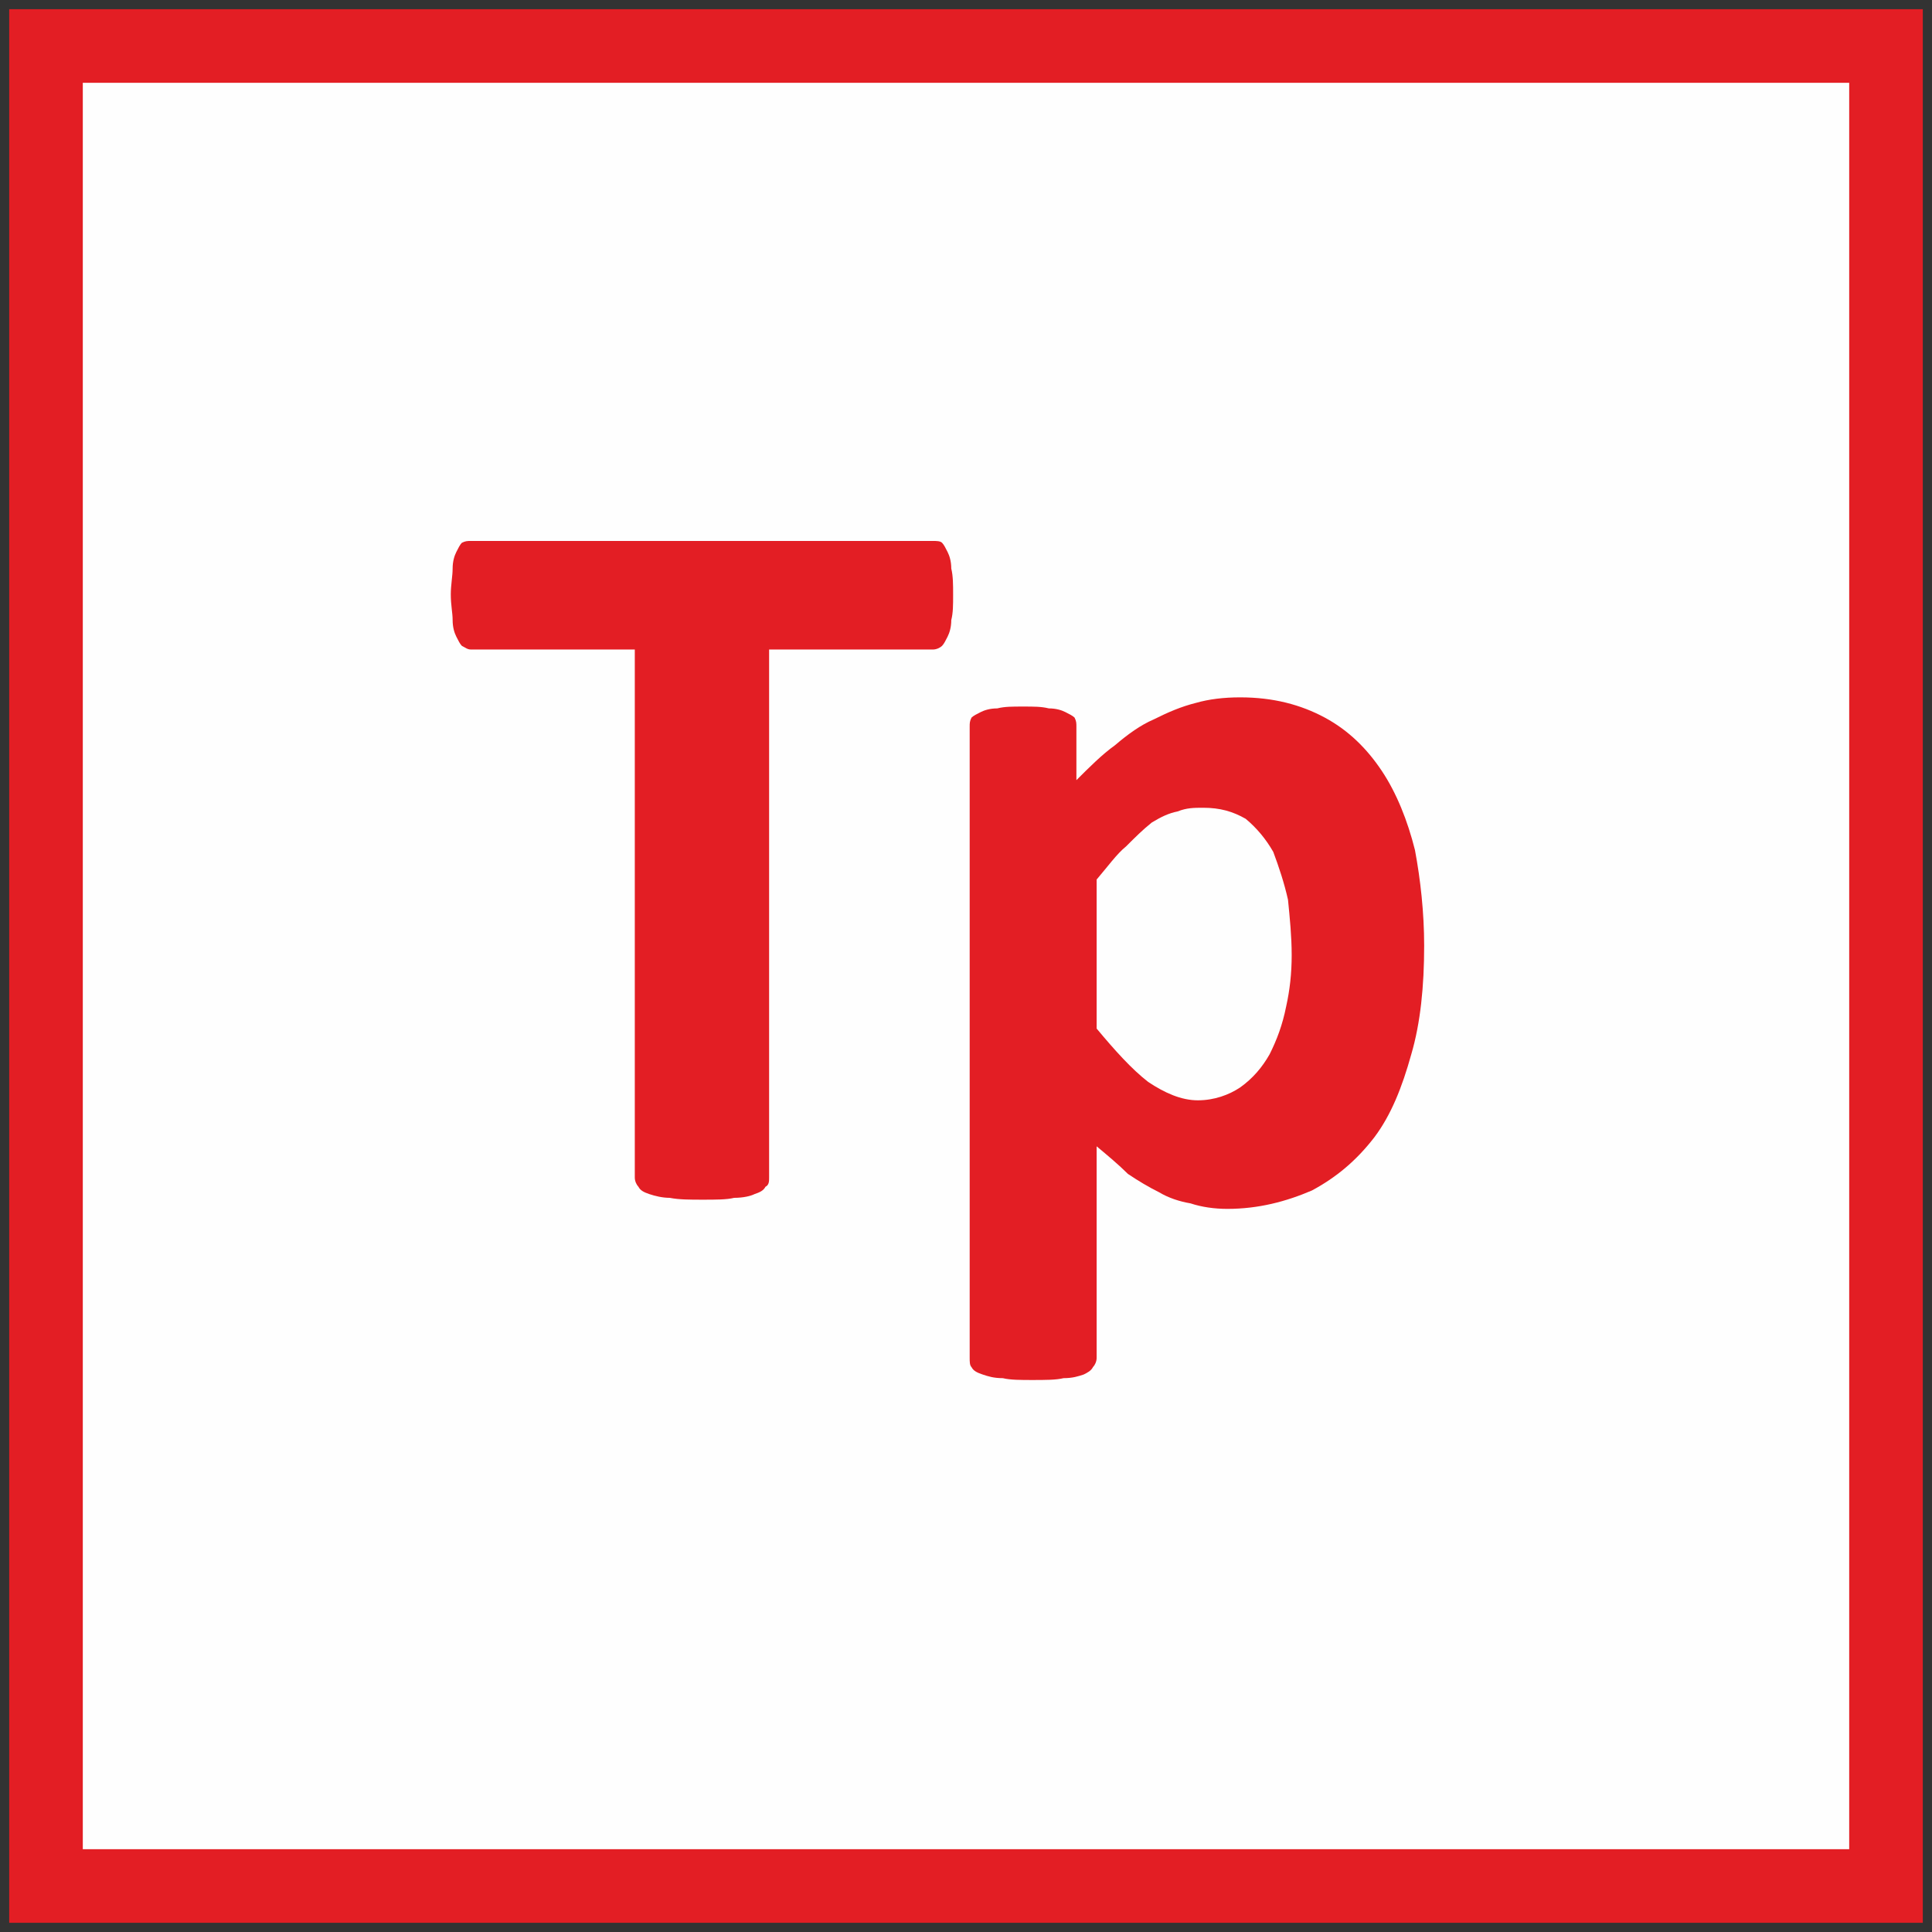 <?xml version="1.0" encoding="UTF-8"?>
<!DOCTYPE svg PUBLIC "-//W3C//DTD SVG 1.1//EN" "http://www.w3.org/Graphics/SVG/1.1/DTD/svg11.dtd">
<!-- Creator: CorelDRAW X7 -->
<svg xmlns="http://www.w3.org/2000/svg" xml:space="preserve" width="10.5mm" height="10.5mm" version="1.1" style="shape-rendering:geometricPrecision; text-rendering:geometricPrecision; image-rendering:optimizeQuality; fill-rule:evenodd; clip-rule:evenodd"
viewBox="0 0 1050 1050"
 xmlns:xlink="http://www.w3.org/1999/xlink">
 <rect x="0" y="0" width="1050" height="1050" fill="#333333" stroke="none"/>
 <defs>
  <style type="text/css">
   <![CDATA[
    .str0 {stroke:#E31E24;stroke-width:40}
    .fil1 {fill:none}
    .fil0 {fill:#FEFEFE}
    .fil2 {fill:#E31E24;fill-rule:nonzero}
   ]]>
  </style>
 </defs>
 <g id="Слой_x0020_1">
  <polygon class="fil0" points="28,1022 1028,1022 1028,22 28,22 "/>
  <polygon class="fil1 str0" points="25,1025 1025,1025 1025,25 25,25 "/>
  <path class="fil2" d="M518 323c0,6 0,10 -1,14 0,4 -1,7 -2,9 -1,2 -2,4 -3,5 -1,1 -3,2 -5,2l-89 0 0 287c0,2 0,4 -2,5 -1,2 -3,3 -6,4 -2,1 -6,2 -11,2 -4,1 -10,1 -17,1 -7,0 -13,0 -18,-1 -4,0 -8,-1 -11,-2 -3,-1 -5,-2 -6,-4 -1,-1 -2,-3 -2,-5l0 -287 -89 0c-2,0 -3,-1 -5,-2 -1,-1 -2,-3 -3,-5 -1,-2 -2,-5 -2,-9 0,-4 -1,-8 -1,-14 0,-5 1,-10 1,-14 0,-4 1,-7 2,-9 1,-2 2,-4 3,-5 2,-1 3,-1 5,-1l251 0c2,0 4,0 5,1 1,1 2,3 3,5 1,2 2,5 2,9 1,4 1,9 1,14z"/>
  <path class="fil2" d="M774 514c0,22 -2,42 -7,59 -5,18 -11,33 -20,45 -10,13 -21,22 -34,29 -14,6 -29,10 -46,10 -7,0 -14,-1 -20,-3 -6,-1 -12,-3 -17,-6 -6,-3 -11,-6 -17,-10 -5,-5 -11,-10 -17,-15l0 115c0,2 -1,4 -2,5 -1,2 -3,3 -5,4 -3,1 -6,2 -11,2 -4,1 -10,1 -17,1 -6,0 -12,0 -16,-1 -5,0 -8,-1 -11,-2 -3,-1 -5,-2 -6,-4 -1,-1 -1,-3 -1,-5l0 -343c0,-2 0,-3 1,-5 1,-1 3,-2 5,-3 2,-1 5,-2 9,-2 4,-1 8,-1 14,-1 6,0 10,0 14,1 4,0 7,1 9,2 2,1 4,2 5,3 1,2 1,3 1,5l0 29c7,-7 14,-14 21,-19 7,-6 14,-11 21,-14 8,-4 15,-7 23,-9 7,-2 15,-3 24,-3 18,0 33,4 46,11 13,7 23,17 31,29 8,12 14,27 18,43 3,16 5,34 5,52zm-72 5c0,-10 -1,-20 -2,-30 -2,-9 -5,-18 -8,-26 -4,-7 -9,-13 -15,-18 -7,-4 -14,-6 -23,-6 -5,0 -9,0 -14,2 -5,1 -9,3 -14,6 -5,4 -9,8 -14,13 -5,4 -10,11 -16,18l0 81c10,12 19,22 28,29 9,6 18,10 27,10 9,0 17,-3 23,-7 7,-5 12,-11 16,-18 4,-8 7,-16 9,-26 2,-9 3,-18 3,-28z"/>
 </g>
</svg>

